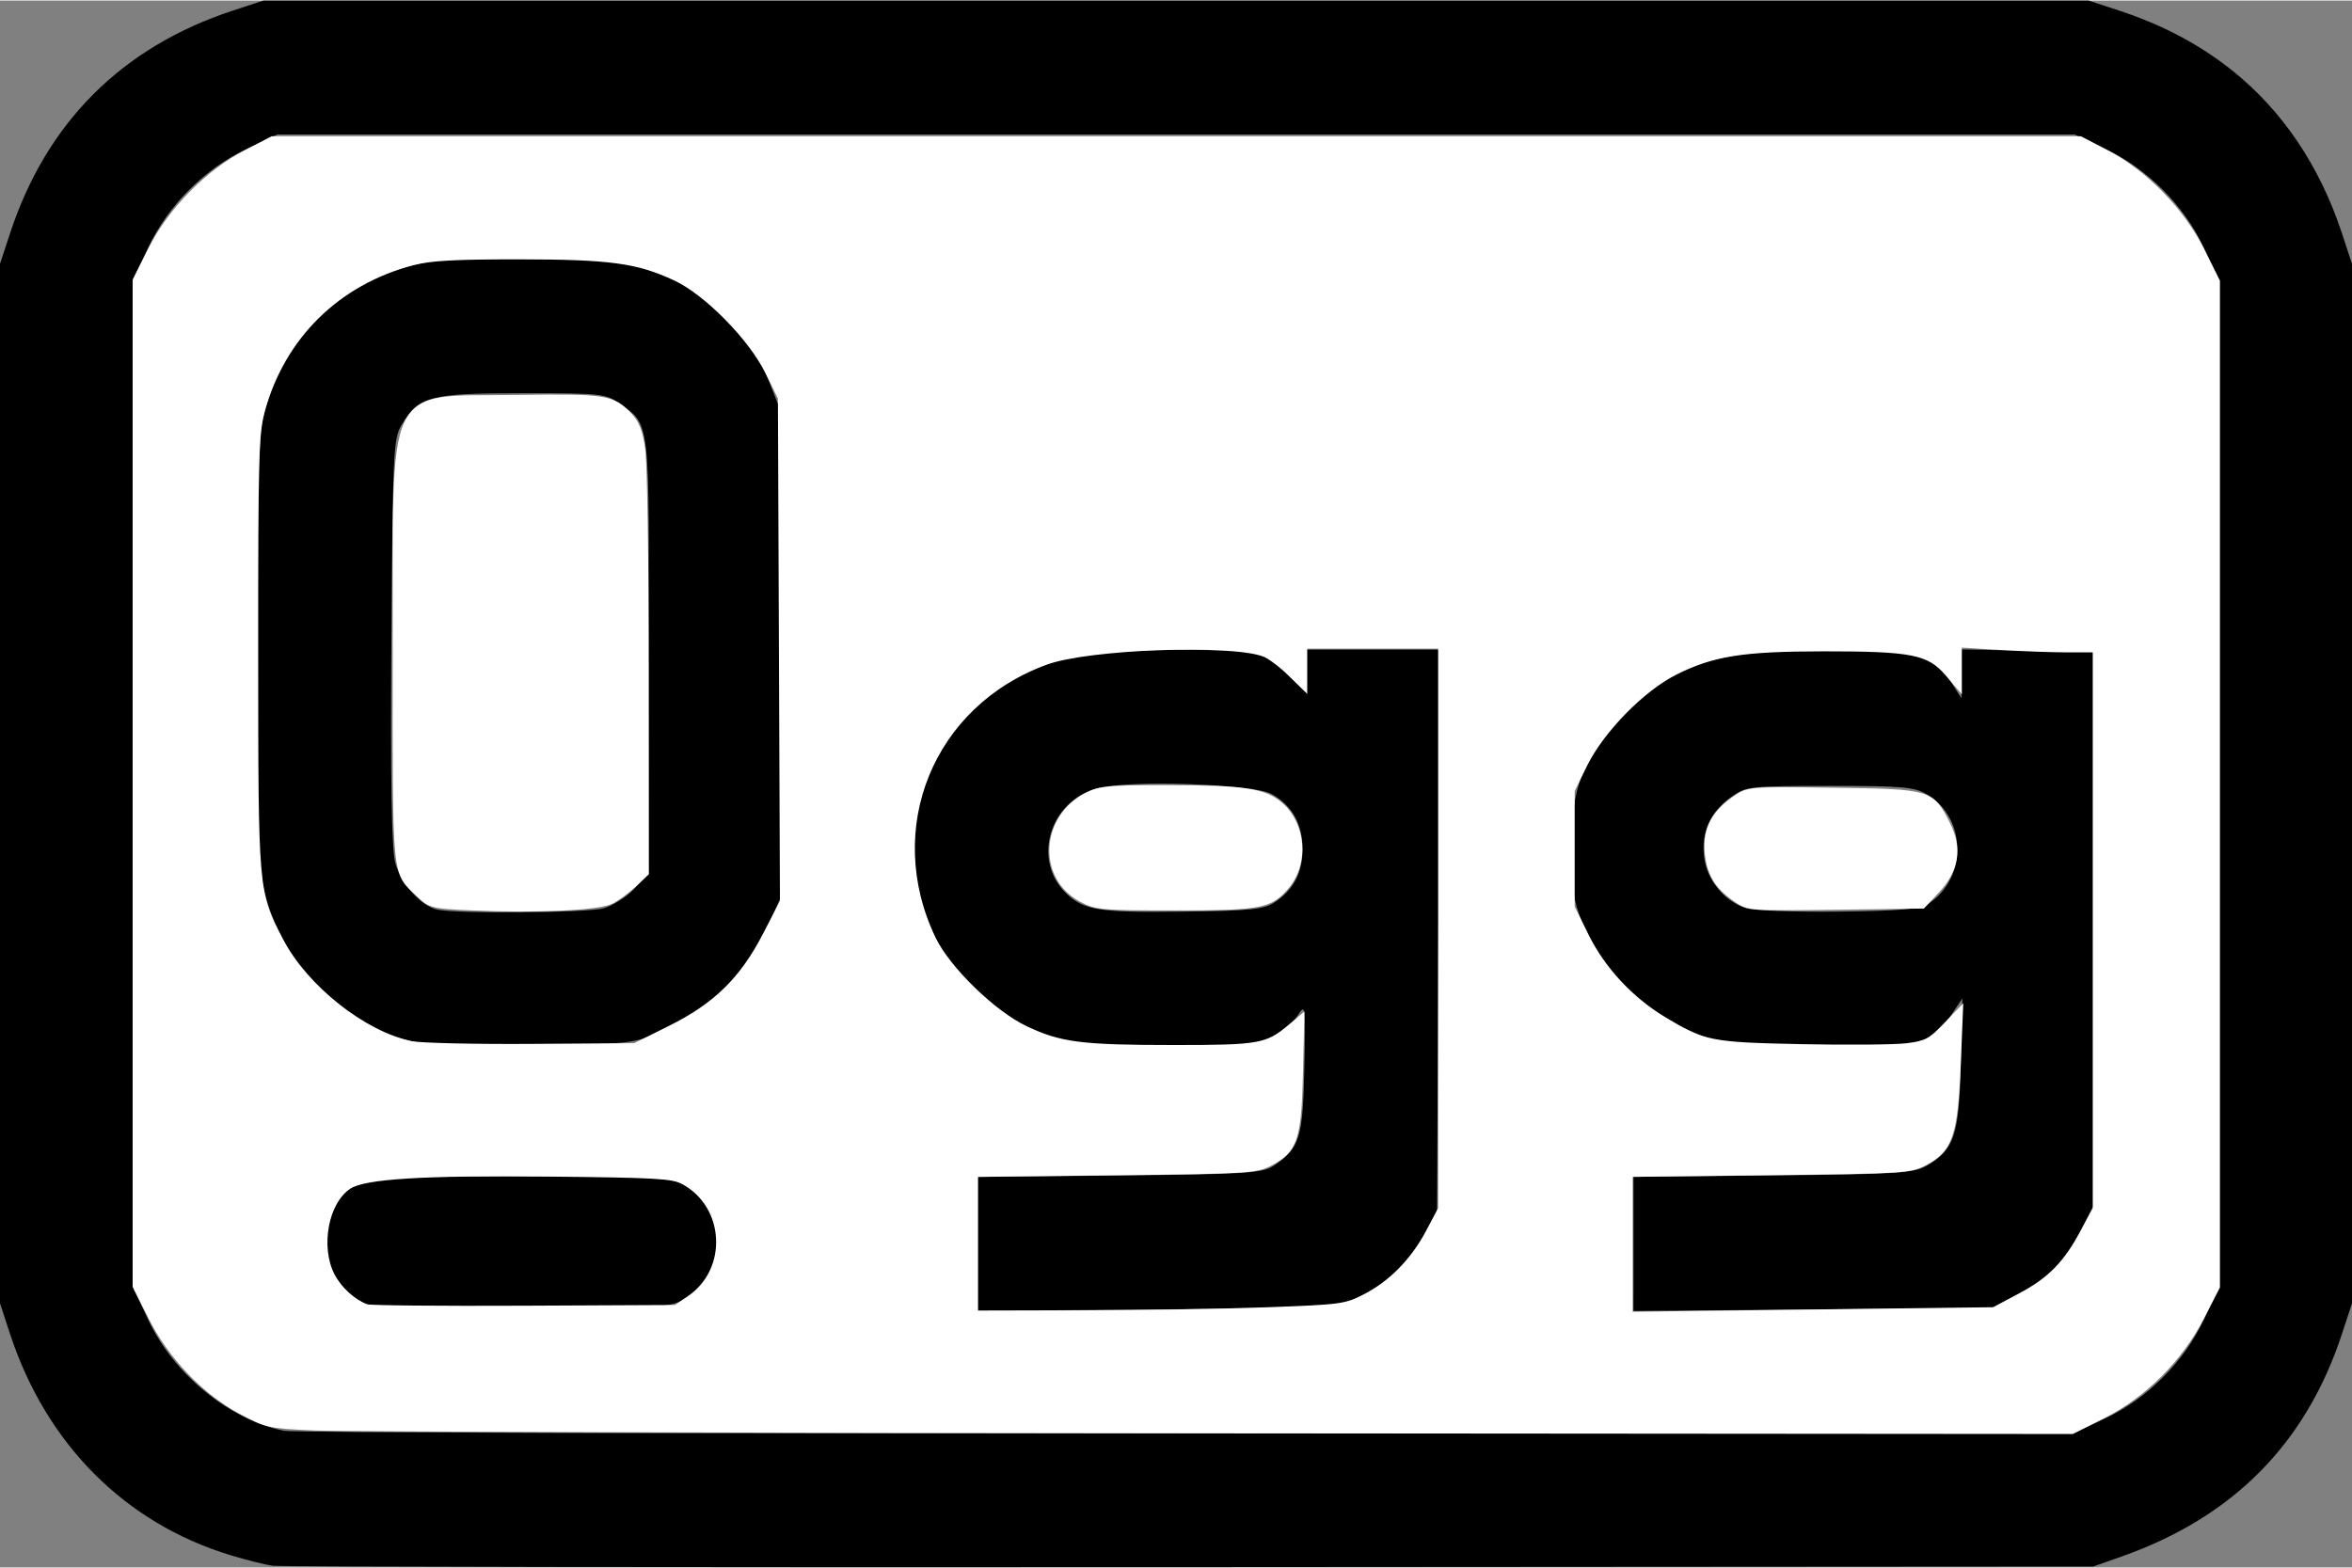 <?xml version="1.0" encoding="UTF-8"?> <svg xmlns="http://www.w3.org/2000/svg" height="1667" viewBox="-.31 -.309 509 339.16" width="2500"><rect x="-.31" y="-.309" width="509" height="339.16" fill="#808080" stroke="none"/><path d="m58.69 338.485c-1.65-.233-5.77-1.267-9.157-2.298-22.79-6.936-39.83-24.041-47.654-47.838l-2.189-6.659v-225l2.189-6.657c7.873-23.945 24.208-40.28 48.154-48.153l6.657-2.189h395l6.657 2.19c9.342 3.07 17.342 7.31 24.382 12.92 10.883 8.671 18.99 20.687 23.772 35.233l2.189 6.657v225l-2.189 6.658c-7.79 23.692-23.563 39.629-47.63 48.122l-6.181 2.181-195.5.128c-107.525.071-196.85-.062-198.5-.295zm396.755-31.983c8.889-4.197 16.859-12.167 21.056-21.056l3.19-6.755v-219l-3.19-6.754c-4.197-8.89-12.167-16.86-21.056-21.057l-6.755-3.189h-389l-6.754 3.19c-8.89 4.197-16.86 12.167-21.056 21.056l-3.19 6.754v219l3.19 6.755c5.525 11.7 17.556 21.483 29.31 23.831 1.925.385 89.9.635 195.5.557l192-.143zm-374.241-24.022c-9.277-1.83-14.142-13.491-9.06-21.715 3.934-6.365 5.236-6.575 40.698-6.571 29.805.004 32.054.129 35.045 1.952 9.293 5.667 9.532 18.629.447 24.278-3.563 2.217-4.31 2.27-34.143 2.406-16.775.077-31.62-.08-32.987-.35zm129.987-13.661v-14.499l30.75-.315c27.769-.284 31.01-.491 33.43-2.134 5.598-3.8 6.285-6.004 6.596-21.18.283-13.754.257-13.952-1.494-11.22-.98 1.53-3.708 3.715-6.062 4.854-3.991 1.933-5.614 2.045-24 1.655-18.942-.402-19.993-.531-26.639-3.278-9.265-3.83-18.377-12.641-22.443-21.704-11.661-25.99 4.413-55.22 32.862-59.756 7.2-1.148 30.304-1.392 36.406-.385 2.666.44 5.127 1.866 7.75 4.49l3.844 3.843v-9h29.073l-.286 60.75-.287 60.75-2.66 5c-3.39 6.37-8.014 10.788-14.34 13.7-4.903 2.255-5.756 2.306-43.75 2.614l-38.75.313zm64.284-73.893c4.135-2.713 6.1-6.454 6.098-11.604-.003-5.435-2.309-9.49-6.78-11.92-3.97-2.157-30.873-3.024-37.604-1.211-10.476 2.82-14.227 15.738-6.64 22.866 3.783 3.553 7.078 4.056 25.19 3.838 14.373-.173 17.469-.481 19.736-1.969zm77.716 73.891v-14.519l30.25-.304c27.55-.277 30.528-.472 33.365-2.19 5.862-3.548 6.848-6.567 7.223-22.114l.338-14-2.358 3.5c-4.492 6.668-6.702 7.167-29.818 6.733-19.592-.367-20.756-.5-26.276-3.015-11.778-5.365-19.376-12.973-23.92-23.954-1.72-4.155-2.192-7.37-2.242-15.264-.085-13.689 2.445-20.215 11.459-29.561 11.145-11.557 21.515-14.483 48.798-13.77 16.177.423 18.225 1.087 22.12 7.168l2.027 3.163.017-5.277.017-5.278 14.25.278 14.25.277v120l-2.86 5.5c-3.837 7.378-6.055 9.63-13.14 13.35l-6 3.15-77.5.646zm63.807-73.627c8.46-5.5 8.354-18.44-.193-23.614-2.745-1.663-5.246-1.886-21.114-1.886-17.246 0-18.137.098-21.265 2.329-4.603 3.283-6.567 7.537-5.96 12.913.574 5.099 4.402 9.78 9.187 11.235 1.671.508 10.688.834 20.038.724 13.158-.156 17.521-.54 19.307-1.7zm-326.808 30.051c-16.952-3.104-31.089-18.116-33.948-36.05-1.379-8.642-1.366-88.47.014-96.98 3.093-19.063 17.425-33.05 36.997-36.105 4.616-.72 13.885-.97 24.437-.657 15.529.46 17.649.747 24.5 3.324 6.37 2.396 8.554 3.894 14.5 9.942 5.377 5.47 7.58 8.612 9.5 13.55l2.5 6.426v105l-2.453 5.5c-5.12 11.478-12.02 18.363-23.771 23.72-5.578 2.544-6.497 2.643-26.776 2.894-11.55.143-23.025-.111-25.5-.565zm40.057-29.05c1.956-.543 4.88-2.37 6.5-4.058l2.943-3.072.278-46.93c.308-51.817.452-50.5-6.013-55.111-3.128-2.231-4.02-2.329-21.265-2.329-20.007 0-22.314.609-26.115 6.886-1.758 2.904-1.905 6.07-2.184 46.827-.207 30.364.048 45 .837 47.93 1.228 4.561 5.697 9.469 9.248 10.156 4.561.883 32.352.651 35.77-.298z"></path><g fill="#fff" stroke="#fff" stroke-width=".81"><path d="m68.064 308.809c-10.26-.449-10.669-.538-16.32-3.558-7.907-4.226-15.261-11.947-19.602-20.581l-3.34-6.642v-217.834l3.35-6.66c4.29-8.535 12.35-16.756 20.65-21.064l5.785-3.002h391.336l5.785 3.023c8.318 4.346 16.3 12.544 20.621 21.177l3.378 6.75v217.731l-3.4 6.6c-4.711 9.142-12.55 16.978-21.475 21.465l-6.66 3.349-184.792-.147c-101.635-.08-189.527-.354-195.316-.607zm206.024-25.874c15.893-.587 16.778-.706 20.916-2.828 5.614-2.877 10.413-7.772 13.692-13.967l2.63-4.97v-121.607h-29.142v9.242l-3.44-3.36c-1.893-1.848-4.378-3.711-5.523-4.141-7.23-2.715-37.93-1.586-47.066 1.73-24.835 9.014-35.79 35.851-24.357 59.672 3.11 6.478 12.951 16.057 19.877 19.346 7.446 3.536 11.972 4.12 31.999 4.125 18.613.005 20.178-.273 25.159-4.473l2.72-2.294-.293 12.493c-.337 14.322-1.178 16.782-6.718 19.656-3.005 1.56-4.93 1.675-33.393 2.004l-30.204.35v29.745l23.274-.056c12.8-.03 30.742-.33 39.87-.668zm162.843-3.083c6.393-3.43 9.809-6.95 13.54-13.951l2.522-4.731v-120.797h-5.946c-3.27 0-9.827-.238-14.57-.528l-8.627-.528v9.442l-2.826-3.3c-3.936-4.6-7.558-5.32-26.665-5.307-17.62.013-24.003 1.03-32.127 5.117-7.05 3.546-15.795 12.482-19.42 19.843l-2.748 5.581v25.211l3.036 6.146c3.55 7.183 9.53 13.646 16.608 17.945 8.763 5.324 10.092 5.59 29.978 5.996 9.928.202 20.128.111 22.667-.203 4.099-.507 5.017-.988 8.189-4.288l3.572-3.717-.505 12.309c-.618 15.066-1.771 18.483-7.179 21.276-3.406 1.76-4.388 1.823-33.663 2.179l-30.155.366v30.006l78.59-.992zm-288.099.582c8.861-6.074 8.162-19.755-1.273-24.905-2.281-1.245-5.723-1.446-28.916-1.684-27.398-.281-40.057.5-43.378 2.676-4.878 3.196-6.7 12.882-3.576 19.006 1.488 2.916 4.423 5.63 7.304 6.755.668.26 15.995.404 34.061.318l32.846-.156zm-4.19-58.445c9.883-4.918 15.566-10.498 20.582-20.21l3.66-7.085-.22-54.482-.218-54.482-2.73-5.55c-3.635-7.39-13.183-17.097-19.937-20.269-8.058-3.784-14.057-4.6-33.896-4.61-13.704-.006-19.055.29-22.77 1.264-16.304 4.268-28.154 15.952-32.556 32.099-1.261 4.628-1.406 10.015-1.395 52.113.013 52.036 0 51.888 5.458 62.334 5.308 10.157 17.913 20.128 28.088 22.22 2.003.411 13.695.68 25.982.597l22.34-.15z"></path><path d="m101.911 196.23c-8.71-.39-9.156-.498-11.608-2.833-5.509-5.246-5.241-2.571-5.216-52.215.03-59.88-2.16-55.29 26.587-55.712 19.081-.28 20.615-.038 24.34 3.851 1.616 1.686 2.355 3.573 2.913 7.43.411 2.843.755 24.678.764 48.523l.016 43.353-2.631 2.496c-1.447 1.374-3.724 3.04-5.06 3.704-2.819 1.4-16.202 2.024-30.105 1.403zm131.711-1.842c-9.177-4.853-8.392-18.093 1.36-22.937 2.648-1.315 4.966-1.53 16.44-1.53 17.55 0 21.972.654 25.533 3.78 4.983 4.376 5.615 12.735 1.345 17.81-3.637 4.322-5.679 4.719-24.297 4.719-16.019 0-17.08-.096-20.381-1.842zm141.726.072c-4.228-2.877-5.961-5.757-6.346-10.542-.399-4.975 1.526-8.594 6.274-11.794 2.749-1.852 3.082-1.878 21.174-1.638 21.008.278 21.35.38 24.86 7.378 2.69 5.364 1.946 10.043-2.322 14.62l-3.114 3.34-18.886.255c-18.612.25-18.927.227-21.64-1.619z"></path></g></svg> 